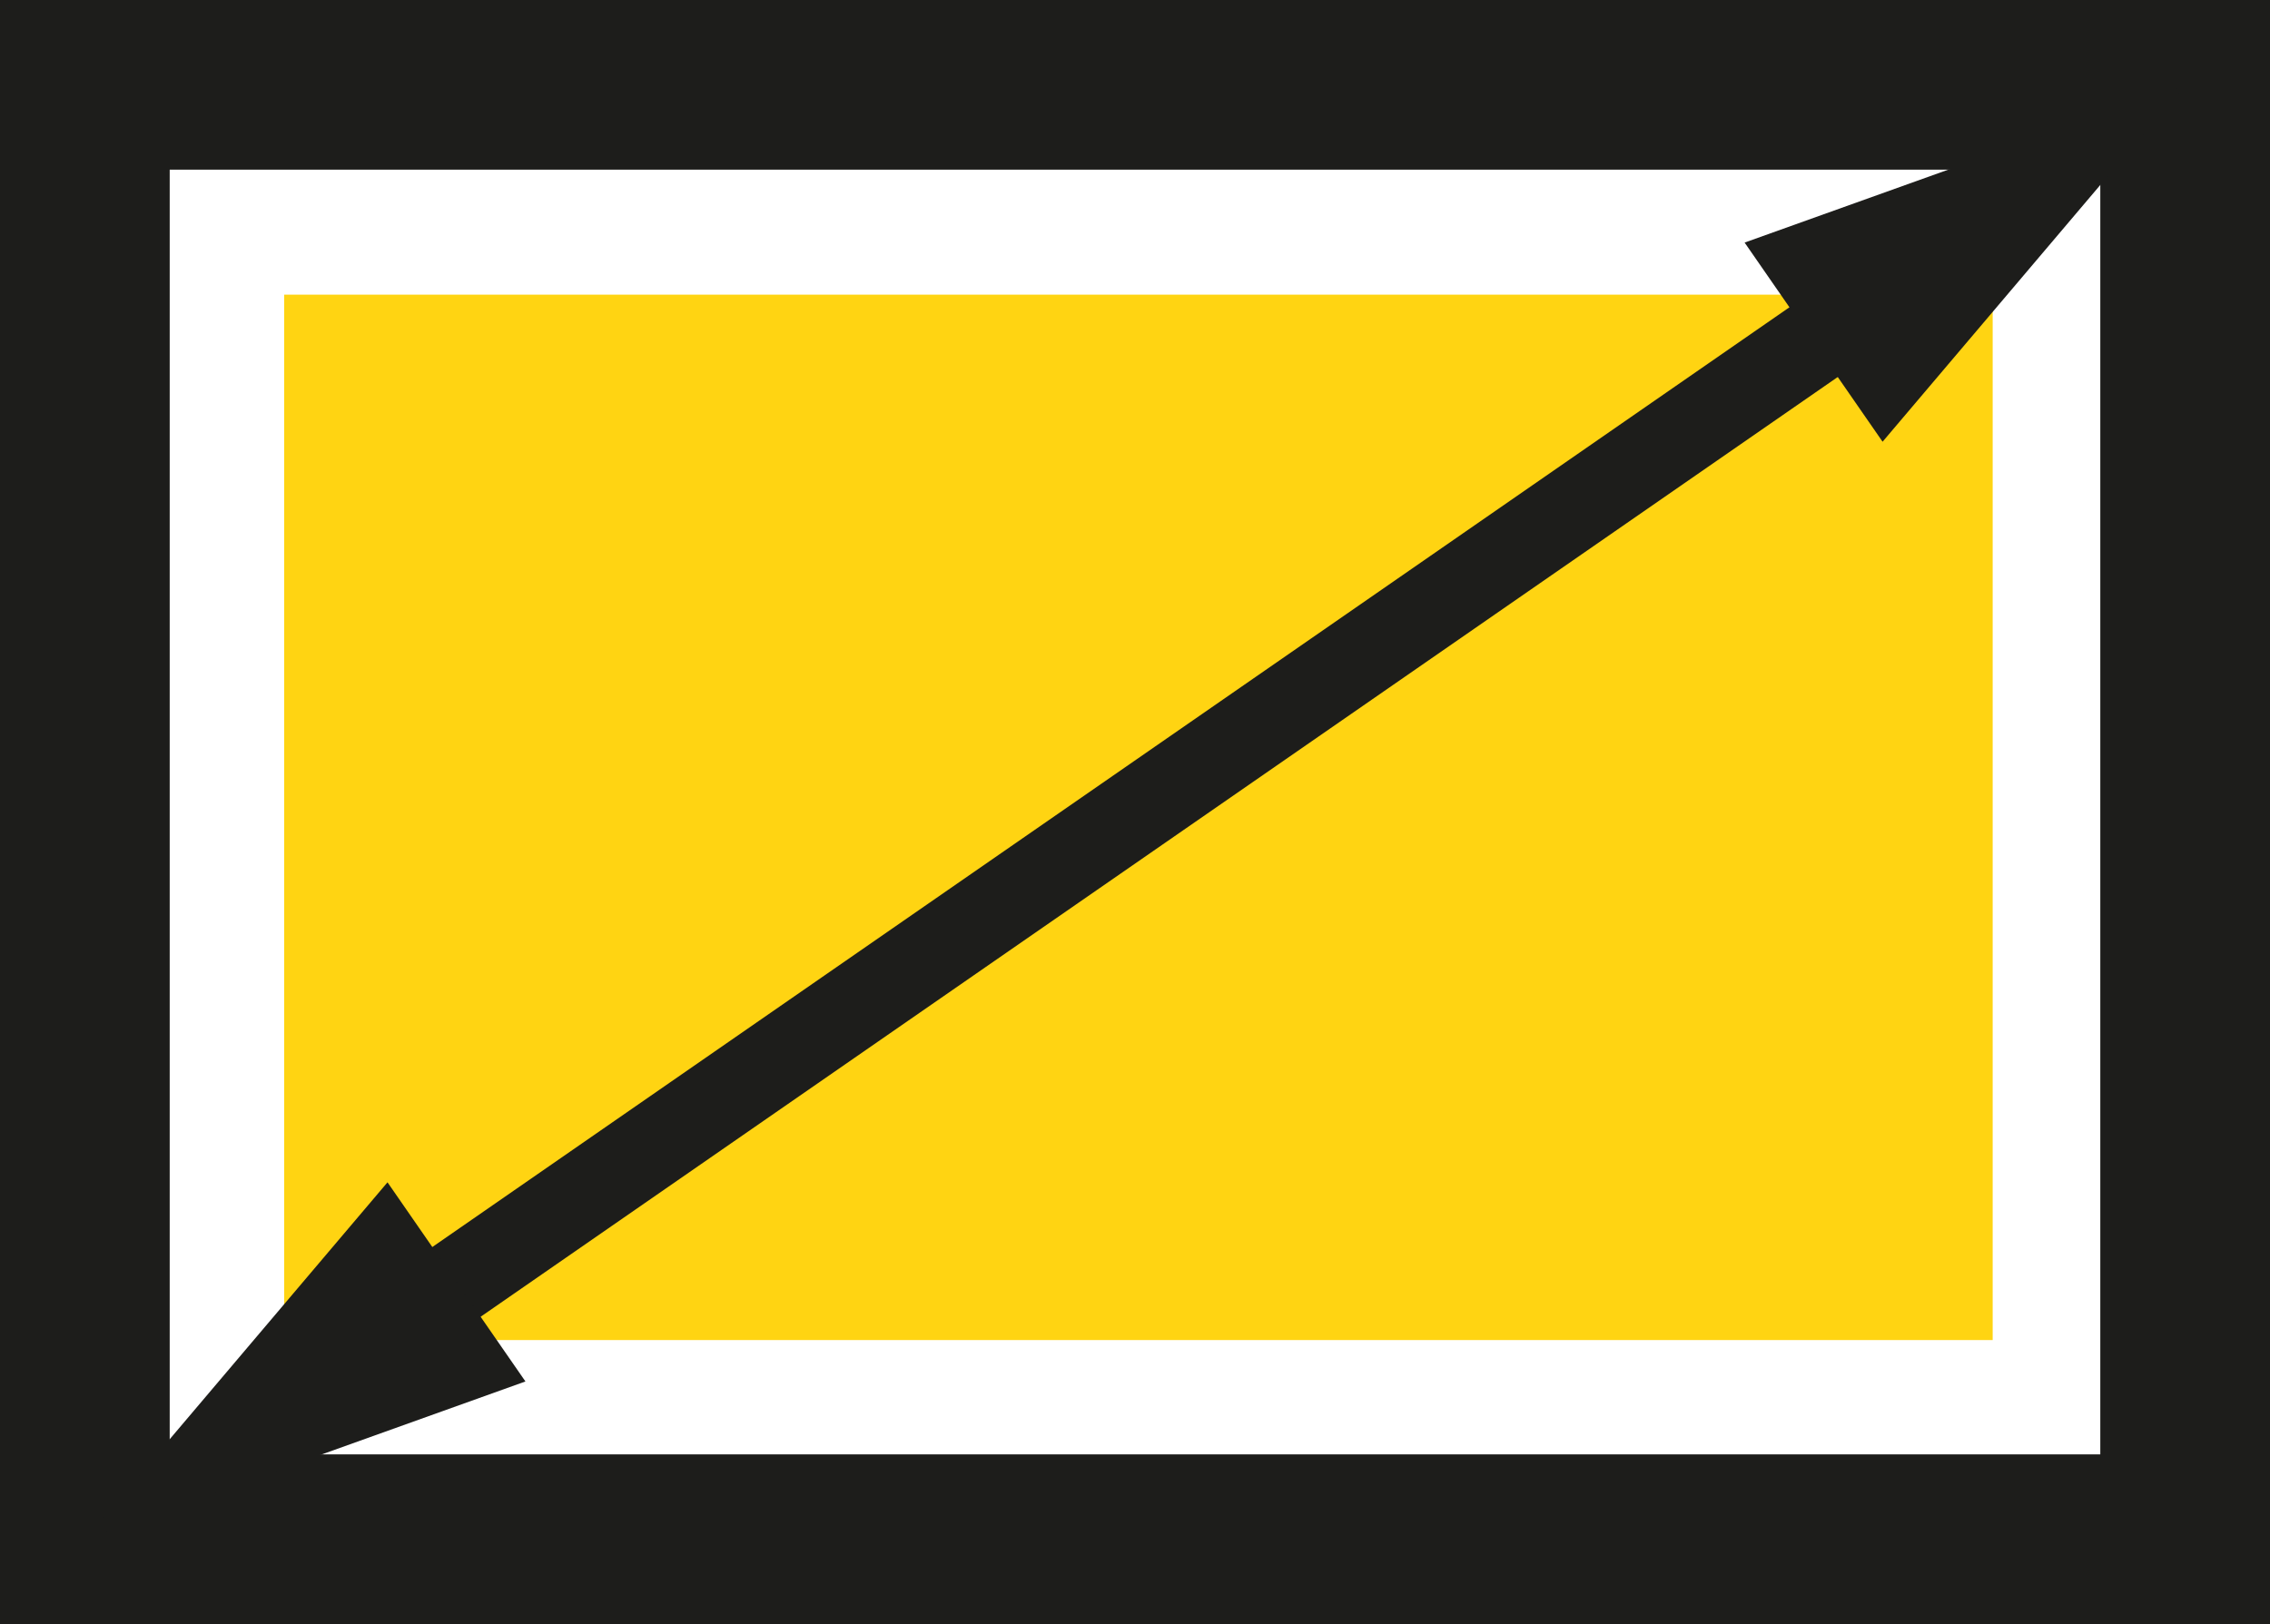 <?xml version="1.0" encoding="UTF-8"?>
<svg xmlns="http://www.w3.org/2000/svg" width="80.261" height="57.436" viewBox="0 0 80.261 57.436">
  <rect x="0" y="0" width="80.261" height="57.436" fill="#808080" stroke="none"/>
  <g id="Groesse" transform="translate(2.999 3)">
    <rect id="Rechteck_1595" width="74.261" height="51.436" transform="translate(0.001 0)" fill="#fff" stroke="#1d1d1b" stroke-miterlimit="10" stroke-width="6"></rect>
    <rect id="Rechteck_1598" width="60.409" height="36.972" transform="translate(7.048 7.421)" fill="#ffd412"></rect>
    <line id="Linie_153" y1="36.562" x2="52.787" transform="translate(10.739 7.437)" fill="none" stroke="#1d1d1b" stroke-miterlimit="10" stroke-width="3"></line>
    <path id="Pfad_641" d="M18.577,64.219,3,69.8,13.7,57.176Z" transform="translate(-2.998 -18.362)" fill="#1d1d1b"></path>
    <path id="Pfad_642" d="M89.788,15.623,100.489,3,84.91,8.58Z" transform="translate(-26.224 -3.001)" fill="#1d1d1b"></path>
  </g>
</svg>
